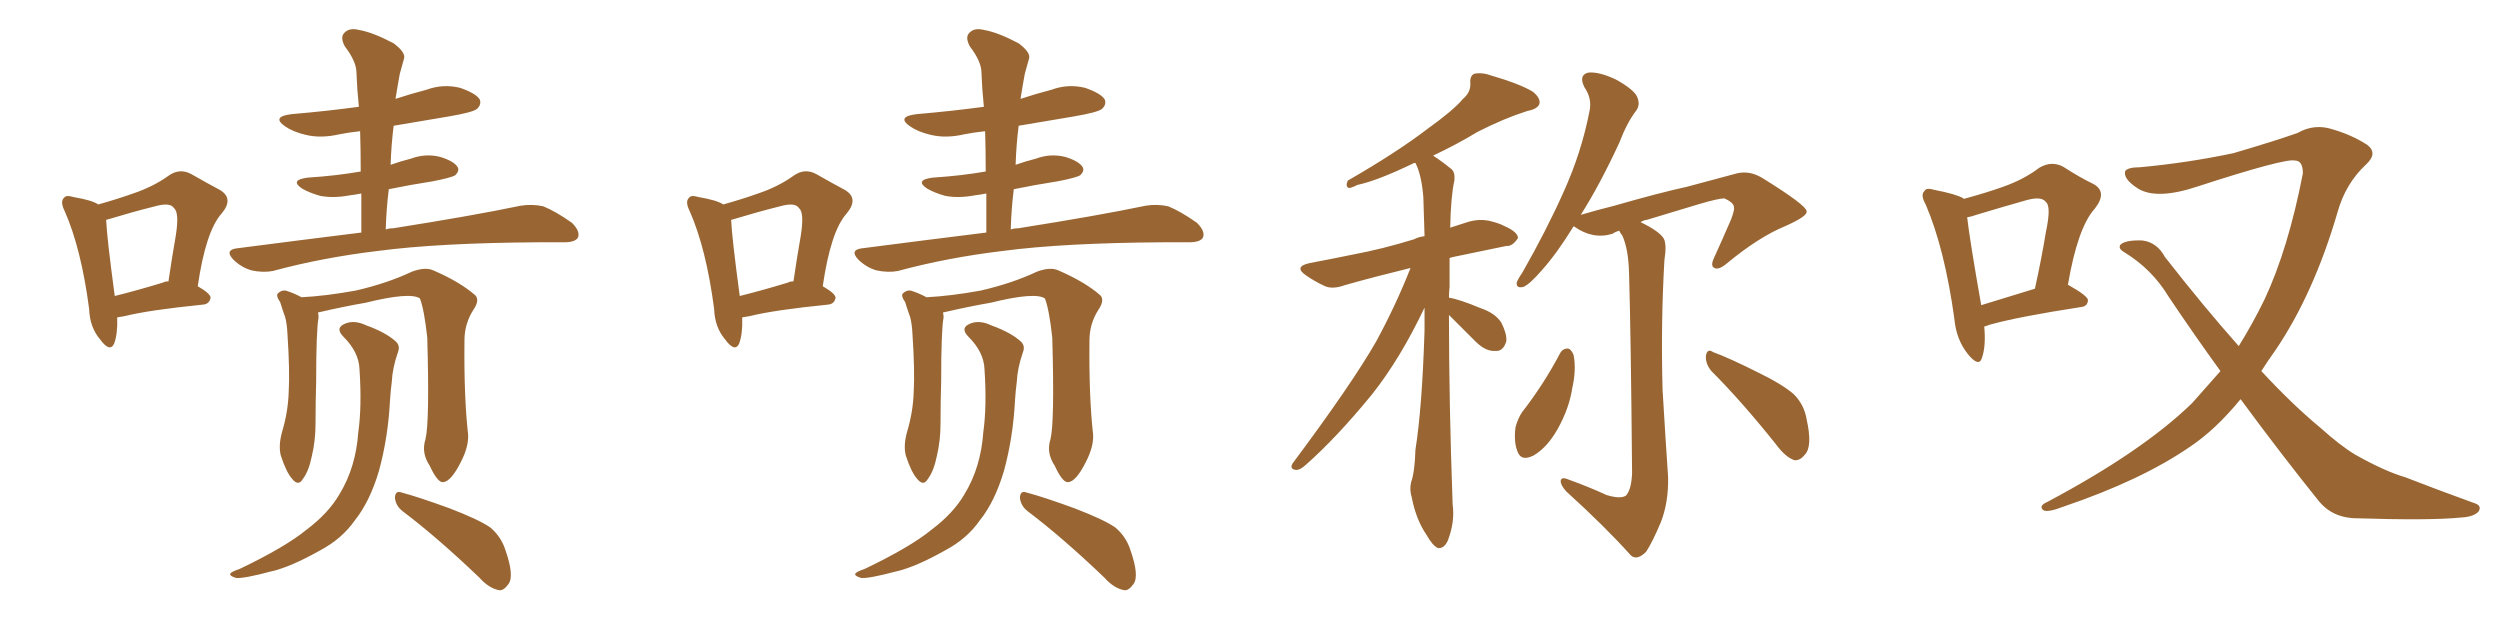 <svg xmlns="http://www.w3.org/2000/svg" xmlns:xlink="http://www.w3.org/1999/xlink" width="600" height="150"><path fill="#996633" padding="10" d="M28.13 76.17L28.13 76.17Q28.27 80.13 27.39 82.47L27.39 82.47Q26.37 84.67 24.02 81.45L24.02 81.45Q21.53 78.52 21.39 74.12L21.39 74.12Q19.48 59.62 15.53 50.68L15.53 50.68Q14.36 48.34 15.38 47.46L15.38 47.46Q15.82 46.73 17.72 47.31L17.72 47.31Q22.12 48.05 23.58 49.07L23.58 49.07Q28.27 47.75 31.93 46.44L31.93 46.44Q36.77 44.82 40.43 42.19L40.43 42.19Q43.07 40.28 45.85 41.75L45.85 41.75Q49.95 44.09 52.73 45.56L52.73 45.56Q56.25 47.61 53.17 51.27L53.17 51.27Q49.37 55.52 47.46 68.70L47.46 68.70Q50.54 70.46 50.54 71.48L50.54 71.48Q50.24 72.95 48.78 73.10L48.78 73.10Q35.74 74.41 29.88 75.88L29.88 75.88Q29.15 76.03 28.13 76.17ZM39.11 67.82L39.11 67.82Q39.55 67.53 40.43 67.53L40.43 67.53Q41.31 61.52 42.19 56.54L42.19 56.54Q43.07 50.98 41.75 49.95L41.75 49.95Q40.87 48.49 37.21 49.51L37.21 49.51Q31.93 50.83 25.63 52.73L25.63 52.73Q25.34 52.73 25.49 52.88L25.49 52.88Q25.63 56.84 27.54 71.04L27.54 71.04Q32.81 69.73 39.11 67.82ZM86.72 55.81L86.72 55.81Q86.72 50.98 86.72 46.44L86.72 46.44Q85.25 46.73 83.94 46.88L83.94 46.88Q80.13 47.61 76.90 47.02L76.90 47.02Q74.27 46.29 72.51 45.26L72.51 45.26Q69.43 43.21 73.83 42.63L73.83 42.63Q80.71 42.19 86.57 41.16L86.57 41.16Q86.57 36.04 86.43 31.49L86.43 31.49Q83.64 31.79 81.45 32.23L81.45 32.23Q77.05 33.25 73.39 32.37L73.39 32.37Q70.31 31.64 68.41 30.32L68.41 30.32Q65.04 27.98 70.02 27.39L70.02 27.39Q78.52 26.66 86.13 25.63L86.13 25.63Q85.69 21.39 85.55 17.43L85.55 17.43Q85.55 14.79 82.76 11.13L82.76 11.13Q81.59 8.94 82.62 7.91L82.62 7.91Q83.79 6.59 86.13 7.18L86.13 7.18Q89.50 7.76 94.48 10.40L94.48 10.40Q97.41 12.60 96.97 14.06L96.97 14.06Q96.53 15.53 95.95 17.72L95.95 17.72Q95.51 20.07 94.92 23.73L94.92 23.73Q98.44 22.56 102.39 21.53L102.39 21.53Q106.35 20.07 110.45 21.09L110.45 21.09Q114.26 22.41 115.14 23.88L115.14 23.88Q115.58 25.05 114.55 26.07L114.55 26.07Q113.67 26.95 107.52 27.98L107.52 27.98Q100.63 29.15 94.48 30.18L94.48 30.18Q93.90 34.72 93.75 39.55L93.75 39.55Q96.24 38.67 98.58 38.09L98.58 38.09Q102.10 36.77 105.62 37.65L105.62 37.65Q108.98 38.67 109.86 40.14L109.86 40.14Q110.30 41.02 109.28 42.04L109.28 42.04Q108.40 42.63 103.86 43.51L103.86 43.51Q98.29 44.38 93.31 45.41L93.31 45.41Q92.72 50.10 92.58 55.08L92.58 55.08Q93.31 54.79 94.34 54.79L94.34 54.79Q113.82 51.71 124.95 49.37L124.95 49.37Q127.73 48.93 130.37 49.51L130.37 49.51Q133.30 50.68 137.26 53.47L137.26 53.47Q139.31 55.52 138.72 56.98L138.72 56.98Q138.13 58.15 135.35 58.15L135.35 58.15Q132.42 58.15 129.20 58.15L129.20 58.15Q105.32 58.30 90.82 60.21L90.82 60.21Q77.34 61.82 65.48 65.04L65.48 65.04Q63.13 65.48 60.35 64.89L60.35 64.89Q57.86 64.16 55.96 62.26L55.96 62.26Q53.91 60.06 56.69 59.62L56.69 59.62Q72.51 57.57 86.72 55.81ZM102.10 105.47L102.10 105.47Q103.13 101.37 102.54 81.01L102.54 81.01Q101.81 74.27 100.78 71.63L100.78 71.63L100.78 71.63Q98.44 70.02 87.74 72.66L87.74 72.66Q82.62 73.54 76.32 75L76.32 75Q76.46 75.59 76.46 76.17L76.46 76.17Q75.88 79.25 75.88 91.55L75.88 91.55Q75.73 96.53 75.73 101.51L75.73 101.51Q75.73 105.76 74.85 109.42L74.85 109.42Q74.12 113.09 72.66 114.99L72.66 114.99Q71.63 116.75 70.17 114.99L70.17 114.99Q68.70 113.38 67.38 109.28L67.38 109.28Q66.80 106.93 67.68 103.71L67.68 103.71Q69.14 98.88 69.29 94.04L69.29 94.04Q69.58 89.06 68.99 80.13L68.99 80.13Q68.85 77.49 68.41 76.03L68.41 76.03Q67.82 74.41 67.24 72.51L67.24 72.51Q66.21 71.04 66.65 70.46L66.65 70.46Q67.53 69.58 68.55 69.73L68.55 69.73Q70.46 70.31 72.36 71.34L72.36 71.34Q78.22 71.04 85.40 69.73L85.40 69.73Q93.02 67.97 98.88 65.19L98.88 65.19Q102.10 64.01 104.00 64.89L104.00 64.89Q110.45 67.68 114.11 70.90L114.11 70.90Q115.14 72.07 113.67 74.27L113.67 74.27Q111.47 77.64 111.47 81.74L111.47 81.74Q111.33 95.36 112.35 104.30L112.35 104.30L112.35 104.30Q112.50 107.23 110.60 110.89L110.60 110.89Q108.25 115.58 106.35 115.72L106.35 115.72Q105.03 115.87 103.13 111.77L103.13 111.77Q101.07 108.69 102.10 105.47ZM96.53 122.61L96.53 122.61Q94.92 121.29 94.78 119.38L94.78 119.38Q94.92 117.63 96.39 118.21L96.39 118.21Q100.34 119.24 107.96 122.02L107.96 122.02Q114.84 124.66 117.63 126.56L117.63 126.56Q120.26 128.76 121.29 131.98L121.29 131.98Q123.49 138.28 122.02 140.19L122.02 140.19Q120.85 141.80 119.82 141.65L119.82 141.65Q117.33 141.21 114.99 138.57L114.99 138.57Q104.88 128.91 96.53 122.61ZM86.28 88.62L86.28 88.62L86.28 88.62Q86.13 84.52 82.47 80.86L82.47 80.86Q80.27 78.66 82.91 77.64L82.91 77.64Q85.11 76.76 87.89 78.08L87.89 78.08Q92.72 79.83 95.07 82.03L95.07 82.03Q96.09 83.06 95.51 84.52L95.51 84.52Q94.19 88.33 94.04 91.55L94.04 91.55Q93.75 93.75 93.60 96.09L93.60 96.09Q93.16 104.88 90.97 112.94L90.97 112.94Q88.77 120.41 85.11 124.95L85.11 124.95Q82.03 129.35 76.76 132.13L76.76 132.13Q69.73 136.08 65.19 137.11L65.19 137.11Q58.59 138.87 56.69 138.72L56.69 138.72Q54.79 138.13 55.37 137.55L55.37 137.55Q55.81 137.11 57.57 136.52L57.57 136.52Q68.55 131.25 73.54 127.15L73.54 127.15Q78.81 123.19 81.45 118.65L81.45 118.65Q85.40 112.21 85.99 103.71L85.99 103.71Q86.87 97.56 86.28 88.62ZM178.13 76.17L178.13 76.17Q178.27 80.13 177.39 82.47L177.39 82.47Q176.37 84.67 174.02 81.45L174.02 81.45Q171.53 78.52 171.39 74.12L171.39 74.12Q169.48 59.62 165.53 50.68L165.53 50.68Q164.36 48.34 165.38 47.46L165.38 47.46Q165.82 46.73 167.72 47.31L167.72 47.31Q172.12 48.05 173.58 49.07L173.58 49.07Q178.27 47.75 181.93 46.44L181.93 46.44Q186.77 44.82 190.43 42.19L190.43 42.19Q193.07 40.28 195.85 41.75L195.85 41.75Q199.95 44.09 202.73 45.56L202.73 45.56Q206.25 47.61 203.17 51.27L203.17 51.27Q199.37 55.52 197.46 68.70L197.46 68.70Q200.54 70.46 200.54 71.48L200.54 71.48Q200.24 72.95 198.78 73.10L198.78 73.10Q185.74 74.41 179.88 75.88L179.88 75.88Q179.15 76.03 178.13 76.17ZM189.11 67.82L189.11 67.82Q189.55 67.53 190.43 67.53L190.43 67.53Q191.31 61.52 192.19 56.54L192.19 56.54Q193.07 50.98 191.75 49.95L191.75 49.95Q190.87 48.49 187.21 49.51L187.21 49.51Q181.93 50.83 175.63 52.73L175.63 52.73Q175.34 52.73 175.49 52.88L175.49 52.88Q175.63 56.84 177.54 71.04L177.54 71.04Q182.81 69.73 189.11 67.82ZM236.72 55.81L236.72 55.81Q236.72 50.98 236.72 46.44L236.72 46.44Q235.25 46.73 233.94 46.88L233.94 46.88Q230.13 47.61 226.90 47.02L226.90 47.02Q224.27 46.29 222.51 45.26L222.51 45.26Q219.43 43.21 223.83 42.63L223.83 42.63Q230.71 42.19 236.57 41.16L236.57 41.16Q236.57 36.04 236.43 31.49L236.43 31.49Q233.64 31.79 231.45 32.23L231.45 32.23Q227.05 33.25 223.39 32.37L223.39 32.37Q220.31 31.64 218.41 30.32L218.41 30.32Q215.04 27.98 220.02 27.39L220.02 27.39Q228.52 26.66 236.13 25.63L236.13 25.63Q235.69 21.39 235.55 17.43L235.55 17.43Q235.55 14.79 232.76 11.13L232.76 11.13Q231.59 8.94 232.62 7.91L232.62 7.91Q233.79 6.59 236.13 7.18L236.13 7.18Q239.50 7.76 244.48 10.40L244.48 10.40Q247.41 12.60 246.97 14.06L246.97 14.06Q246.53 15.53 245.95 17.72L245.95 17.72Q245.51 20.07 244.92 23.73L244.92 23.73Q248.44 22.56 252.39 21.53L252.39 21.53Q256.35 20.07 260.45 21.09L260.45 21.09Q264.26 22.41 265.14 23.88L265.14 23.88Q265.58 25.05 264.55 26.07L264.55 26.07Q263.67 26.95 257.52 27.98L257.52 27.98Q250.63 29.15 244.48 30.18L244.48 30.18Q243.90 34.72 243.75 39.55L243.75 39.55Q246.24 38.67 248.58 38.09L248.58 38.09Q252.10 36.77 255.62 37.65L255.62 37.65Q258.98 38.67 259.86 40.14L259.86 40.14Q260.30 41.02 259.28 42.04L259.28 42.04Q258.40 42.63 253.86 43.51L253.86 43.51Q248.29 44.38 243.31 45.41L243.31 45.41Q242.72 50.10 242.58 55.08L242.58 55.08Q243.31 54.79 244.34 54.79L244.34 54.79Q263.82 51.71 274.95 49.37L274.95 49.37Q277.73 48.93 280.37 49.51L280.37 49.51Q283.30 50.68 287.26 53.47L287.26 53.47Q289.31 55.52 288.72 56.98L288.72 56.98Q288.13 58.15 285.35 58.15L285.35 58.15Q282.42 58.15 279.20 58.15L279.20 58.15Q255.32 58.30 240.82 60.21L240.82 60.21Q227.34 61.82 215.48 65.04L215.48 65.04Q213.13 65.48 210.35 64.89L210.35 64.89Q207.86 64.16 205.96 62.26L205.96 62.26Q203.91 60.06 206.69 59.62L206.69 59.62Q222.51 57.57 236.72 55.81ZM252.10 105.47L252.10 105.47Q253.13 101.37 252.54 81.01L252.54 81.01Q251.81 74.27 250.78 71.63L250.78 71.63L250.78 71.63Q248.44 70.02 237.74 72.66L237.74 72.66Q232.62 73.54 226.32 75L226.32 75Q226.46 75.59 226.46 76.17L226.46 76.17Q225.88 79.25 225.88 91.55L225.88 91.55Q225.73 96.53 225.73 101.51L225.73 101.51Q225.73 105.76 224.85 109.42L224.85 109.42Q224.12 113.09 222.66 114.99L222.66 114.99Q221.63 116.75 220.17 114.99L220.17 114.99Q218.70 113.38 217.38 109.28L217.38 109.28Q216.80 106.93 217.68 103.71L217.68 103.71Q219.14 98.88 219.29 94.04L219.29 94.04Q219.58 89.06 218.99 80.13L218.99 80.13Q218.85 77.49 218.41 76.03L218.41 76.03Q217.82 74.41 217.24 72.51L217.24 72.51Q216.21 71.04 216.65 70.46L216.65 70.46Q217.53 69.58 218.55 69.73L218.55 69.73Q220.46 70.31 222.36 71.34L222.36 71.34Q228.22 71.04 235.40 69.73L235.40 69.73Q243.02 67.97 248.88 65.19L248.88 65.19Q252.10 64.01 254.00 64.89L254.00 64.89Q260.45 67.68 264.11 70.90L264.11 70.90Q265.14 72.07 263.67 74.27L263.67 74.27Q261.47 77.64 261.47 81.74L261.47 81.74Q261.33 95.36 262.35 104.30L262.35 104.30L262.35 104.30Q262.50 107.23 260.60 110.89L260.60 110.89Q258.25 115.58 256.35 115.72L256.35 115.72Q255.03 115.87 253.13 111.77L253.13 111.77Q251.07 108.69 252.10 105.47ZM246.53 122.61L246.53 122.61Q244.92 121.29 244.78 119.38L244.78 119.38Q244.92 117.63 246.39 118.21L246.39 118.21Q250.34 119.24 257.96 122.02L257.96 122.02Q264.84 124.66 267.63 126.56L267.63 126.56Q270.26 128.76 271.29 131.98L271.29 131.98Q273.49 138.28 272.02 140.19L272.02 140.19Q270.85 141.80 269.82 141.65L269.82 141.65Q267.33 141.21 264.99 138.57L264.99 138.57Q254.88 128.91 246.53 122.61ZM236.28 88.62L236.28 88.62L236.28 88.62Q236.13 84.52 232.47 80.86L232.47 80.86Q230.27 78.66 232.91 77.64L232.91 77.64Q235.11 76.76 237.89 78.08L237.89 78.08Q242.72 79.83 245.07 82.03L245.07 82.03Q246.09 83.06 245.51 84.52L245.51 84.52Q244.19 88.33 244.04 91.55L244.04 91.55Q243.75 93.75 243.60 96.09L243.60 96.09Q243.16 104.88 240.97 112.94L240.97 112.94Q238.77 120.41 235.11 124.95L235.11 124.95Q232.03 129.35 226.76 132.13L226.76 132.13Q219.73 136.08 215.19 137.11L215.19 137.11Q208.59 138.87 206.69 138.72L206.69 138.72Q204.79 138.13 205.37 137.55L205.37 137.55Q205.81 137.11 207.57 136.52L207.57 136.52Q218.55 131.25 223.54 127.15L223.54 127.15Q228.81 123.19 231.45 118.65L231.45 118.65Q235.40 112.21 235.99 103.71L235.99 103.71Q236.87 97.56 236.28 88.62ZM347.75 75.59L347.75 75.59Q347.75 96.39 348.63 121.00L348.63 121.00Q349.22 125.24 347.46 129.79L347.46 129.79Q346.58 131.69 345.12 131.54L345.12 131.54Q343.80 130.96 342.33 128.32L342.33 128.32Q339.84 124.66 338.82 119.38L338.82 119.38Q338.23 117.48 338.67 115.72L338.67 115.72Q339.55 113.23 339.70 107.96L339.70 107.96Q341.31 97.85 341.89 79.25L341.89 79.25Q341.89 76.17 341.89 73.83L341.89 73.83Q336.04 86.13 329.30 94.63L329.30 94.63Q320.80 105.03 313.33 111.62L313.33 111.62Q312.01 112.79 311.13 112.79L311.13 112.79Q309.38 112.65 310.25 111.18L310.25 111.18Q324.46 92.14 330.32 81.88L330.32 81.88Q335.01 73.24 338.53 64.31L338.53 64.31Q329.59 66.50 322.85 68.41L322.85 68.41Q319.63 69.58 317.72 68.55L317.72 68.55Q315.53 67.53 313.62 66.21L313.62 66.21Q310.25 64.01 314.36 63.13L314.36 63.13Q319.78 62.11 324.76 61.08L324.76 61.08Q331.79 59.77 339.40 57.42L339.40 57.42Q340.43 56.84 341.89 56.69L341.89 56.69Q341.75 51.42 341.60 47.31L341.60 47.31Q341.16 41.89 339.70 39.11L339.70 39.11Q339.40 39.11 339.40 39.11L339.40 39.11Q330.62 43.36 325.78 44.38L325.78 44.38Q324.32 45.12 323.73 45.12L323.73 45.12Q322.85 44.82 323.44 43.36L323.44 43.36Q335.16 36.62 342.63 30.91L342.63 30.91Q348.78 26.51 351.12 23.73L351.12 23.73Q353.03 22.12 352.88 19.92L352.88 19.92Q352.73 18.31 353.76 17.72L353.76 17.72Q355.66 17.29 358.01 18.16L358.01 18.16Q364.60 20.07 367.82 21.97L367.82 21.97Q369.87 23.58 369.43 25.05L369.43 25.05Q368.85 26.22 366.50 26.66L366.50 26.66Q360.94 28.42 354.64 31.64L354.64 31.64Q349.80 34.57 343.95 37.35L343.95 37.35Q346.00 38.67 348.34 40.58L348.34 40.58Q349.22 41.31 349.07 43.21L349.07 43.21Q348.19 47.17 348.05 54.64L348.05 54.64Q350.24 53.91 352.15 53.32L352.15 53.32Q354.93 52.44 357.57 53.03L357.57 53.03Q359.91 53.61 360.94 54.20L360.94 54.20Q364.31 55.66 364.31 57.13L364.31 57.13Q362.99 59.18 361.52 59.03L361.52 59.03Q355.81 60.21 348.78 61.67L348.78 61.67Q348.05 61.82 347.90 61.96L347.90 61.96Q347.90 65.19 347.90 68.85L347.90 68.85Q347.75 70.02 347.75 71.48L347.75 71.48Q347.75 71.34 347.90 71.48L347.90 71.48Q350.10 71.78 355.37 73.97L355.37 73.97Q358.89 75.15 360.35 77.49L360.35 77.49Q361.67 80.13 361.52 81.88L361.52 81.88Q360.79 84.38 358.89 84.23L358.89 84.23Q356.69 84.38 354.35 82.18L354.35 82.18Q350.98 78.81 347.75 75.59ZM374.41 84.81L374.41 84.81Q375 83.64 376.32 83.64L376.32 83.64Q377.05 83.79 377.64 85.11L377.64 85.11Q378.37 88.62 377.34 93.16L377.34 93.16Q376.61 98.00 373.83 102.98L373.83 102.98Q371.34 107.37 368.12 109.28L368.12 109.28Q365.04 110.89 364.16 108.25L364.16 108.25Q363.28 106.05 363.72 102.54L363.72 102.54Q364.31 100.34 365.33 98.88L365.33 98.88Q370.46 92.29 374.41 84.81ZM385.55 118.80L385.55 118.80Q388.92 119.82 390.23 118.95L390.23 118.95Q391.55 117.48 391.70 113.53L391.70 113.53Q391.41 80.13 390.97 65.48L390.97 65.48Q390.82 59.77 389.36 56.54L389.36 56.54Q388.77 55.81 388.62 55.37L388.62 55.37Q387.60 55.66 387.01 56.10L387.01 56.10Q382.32 57.57 377.78 54.35L377.78 54.35Q377.78 54.35 377.64 54.35L377.64 54.35Q373.68 60.79 370.02 64.89L370.02 64.89Q367.09 68.26 365.63 68.85L365.63 68.85Q363.87 69.29 364.01 67.82L364.01 67.82Q364.31 66.94 365.33 65.48L365.33 65.48Q371.19 55.22 375.29 46.00L375.29 46.00Q379.54 36.62 381.45 26.81L381.45 26.81Q382.18 23.73 380.27 20.95L380.27 20.95Q378.81 18.02 381.15 17.43L381.15 17.43Q383.64 17.14 387.74 19.04L387.74 19.04Q391.99 21.39 392.87 23.14L392.87 23.14Q393.75 25.05 392.72 26.51L392.72 26.51Q390.53 29.30 388.62 34.28L388.62 34.28Q383.94 44.38 379.39 51.56L379.39 51.56Q383.35 50.39 387.45 49.37L387.45 49.37Q398.14 46.29 404.88 44.82L404.88 44.82Q411.47 43.07 416.89 41.60L416.89 41.60Q419.97 40.87 423.05 42.77L423.05 42.77Q433.45 49.22 433.59 50.68L433.59 50.68Q433.89 51.86 428.61 54.20L428.61 54.20Q422.17 56.84 414.55 63.13L414.55 63.13Q412.50 64.89 411.47 64.31L411.47 64.31Q410.45 63.87 411.33 61.96L411.33 61.96Q413.53 57.13 415.43 52.73L415.43 52.73Q416.31 50.39 416.16 49.80L416.16 49.80Q416.16 48.63 413.82 47.61L413.82 47.61Q412.50 47.61 407.96 48.93L407.96 48.93Q400.20 51.27 395.36 52.73L395.36 52.73Q394.34 52.88 393.75 53.32L393.75 53.32Q398.29 55.52 399.32 57.28L399.32 57.28Q400.05 58.74 399.46 62.40L399.46 62.40Q398.58 77.64 399.02 93.60L399.02 93.60Q399.76 106.05 400.34 114.40L400.34 114.40Q400.49 120.56 398.58 125.39L398.58 125.39Q396.53 130.22 395.07 132.42L395.07 132.42Q392.87 134.62 391.41 133.30L391.41 133.30Q385.25 126.42 375.88 117.92L375.88 117.92Q374.56 116.46 374.56 115.43L374.56 115.43Q374.71 114.40 376.17 114.99L376.17 114.99Q381.45 116.89 385.55 118.80ZM410.74 89.06L410.74 89.06L410.74 89.06Q409.28 87.30 409.42 85.40L409.42 85.40Q409.72 83.50 411.18 84.52L411.18 84.52Q414.84 85.84 421.88 89.36L421.88 89.36Q427.88 92.29 430.52 94.63L430.52 94.63Q433.01 97.12 433.59 100.63L433.59 100.63Q435.06 107.23 433.15 109.13L433.15 109.13Q431.98 110.60 430.66 110.45L430.66 110.45Q428.47 109.72 426.12 106.49L426.12 106.49Q417.92 96.24 410.74 89.06ZM476.22 78.37L476.22 78.37Q476.66 83.20 475.63 85.99L475.63 85.99Q474.90 88.18 472.27 84.96L472.27 84.96Q469.48 81.45 469.04 76.46L469.04 76.46Q466.70 59.62 462.16 49.07L462.16 49.07Q460.84 46.73 461.87 45.85L461.87 45.85Q462.30 44.97 464.21 45.56L464.21 45.56Q469.48 46.58 471.24 47.61L471.24 47.61Q471.24 47.61 471.24 47.75L471.24 47.75Q476.66 46.29 480.76 44.82L480.76 44.82Q485.74 43.07 489.40 40.28L489.40 40.28Q492.33 38.53 495.12 39.99L495.12 39.99Q499.22 42.63 502.29 44.09L502.29 44.09Q505.96 46.00 502.73 50.10L502.73 50.10Q498.63 54.64 496.29 68.41L496.29 68.41Q496.44 68.41 496.44 68.41L496.44 68.41Q501.12 71.04 501.12 72.07L501.12 72.07Q500.98 73.54 499.51 73.68L499.51 73.68Q484.28 76.03 477.54 77.93L477.54 77.93Q476.81 78.22 476.22 78.37ZM475.49 73.24L475.49 73.24Q481.20 71.48 488.38 69.29L488.38 69.29Q489.99 61.96 491.02 55.66L491.02 55.66Q492.33 49.51 491.02 48.49L491.02 48.49Q489.99 47.02 486.33 48.05L486.33 48.05Q480.62 49.66 474.32 51.56L474.32 51.56Q473.14 52.00 472.12 52.15L472.12 52.15Q472.71 57.42 475.49 73.24ZM537.74 95.80L537.74 95.80L537.74 95.80Q531.74 103.13 525.59 107.23L525.59 107.23Q513.87 115.28 495.26 121.58L495.26 121.58Q491.46 123.05 490.43 122.46L490.43 122.46Q489.11 121.44 491.46 120.41L491.46 120.41Q514.31 108.25 526.17 96.68L526.17 96.68Q529.69 92.72 532.91 89.06L532.91 89.06Q526.76 80.57 520.46 71.19L520.46 71.19Q516.50 64.60 509.77 60.50L509.77 60.50Q508.30 59.62 508.89 58.74L508.89 58.74Q510.06 57.57 514.16 57.71L514.16 57.71Q517.68 58.15 519.58 61.67L519.58 61.67Q528.96 73.68 537.30 83.06L537.30 83.06Q540.67 77.64 543.46 71.92L543.46 71.92Q549.17 59.77 552.69 41.60L552.69 41.60Q552.69 38.53 550.78 38.53L550.78 38.53Q548.44 37.94 527.64 44.68L527.64 44.68Q517.68 48.05 513.13 45.26L513.13 45.26Q509.47 42.92 510.06 41.02L510.06 41.02Q510.79 40.14 513.57 40.14L513.57 40.14Q524.85 39.11 535.99 36.77L535.99 36.77Q545.95 33.84 551.37 31.93L551.37 31.93Q555.47 29.59 559.86 31.05L559.86 31.05Q564.40 32.37 568.07 34.72L568.07 34.72Q570.85 36.77 567.77 39.55L567.77 39.55Q562.94 44.09 561.04 50.83L561.04 50.83Q555.32 70.46 546.09 84.08L546.09 84.08Q544.19 86.72 542.72 89.06L542.72 89.06Q550.34 97.27 556.93 102.69L556.93 102.69Q561.62 106.93 565.28 109.13L565.28 109.13Q572.31 113.09 577.29 114.55L577.29 114.55Q585.21 117.63 593.70 120.70L593.70 120.70Q595.75 121.29 594.87 122.75L594.87 122.75Q593.70 124.07 590.48 124.22L590.48 124.22Q583.30 124.95 564.84 124.37L564.84 124.37Q559.72 124.07 556.64 120.41L556.64 120.41Q547.56 109.13 537.74 95.80Z"/></svg>